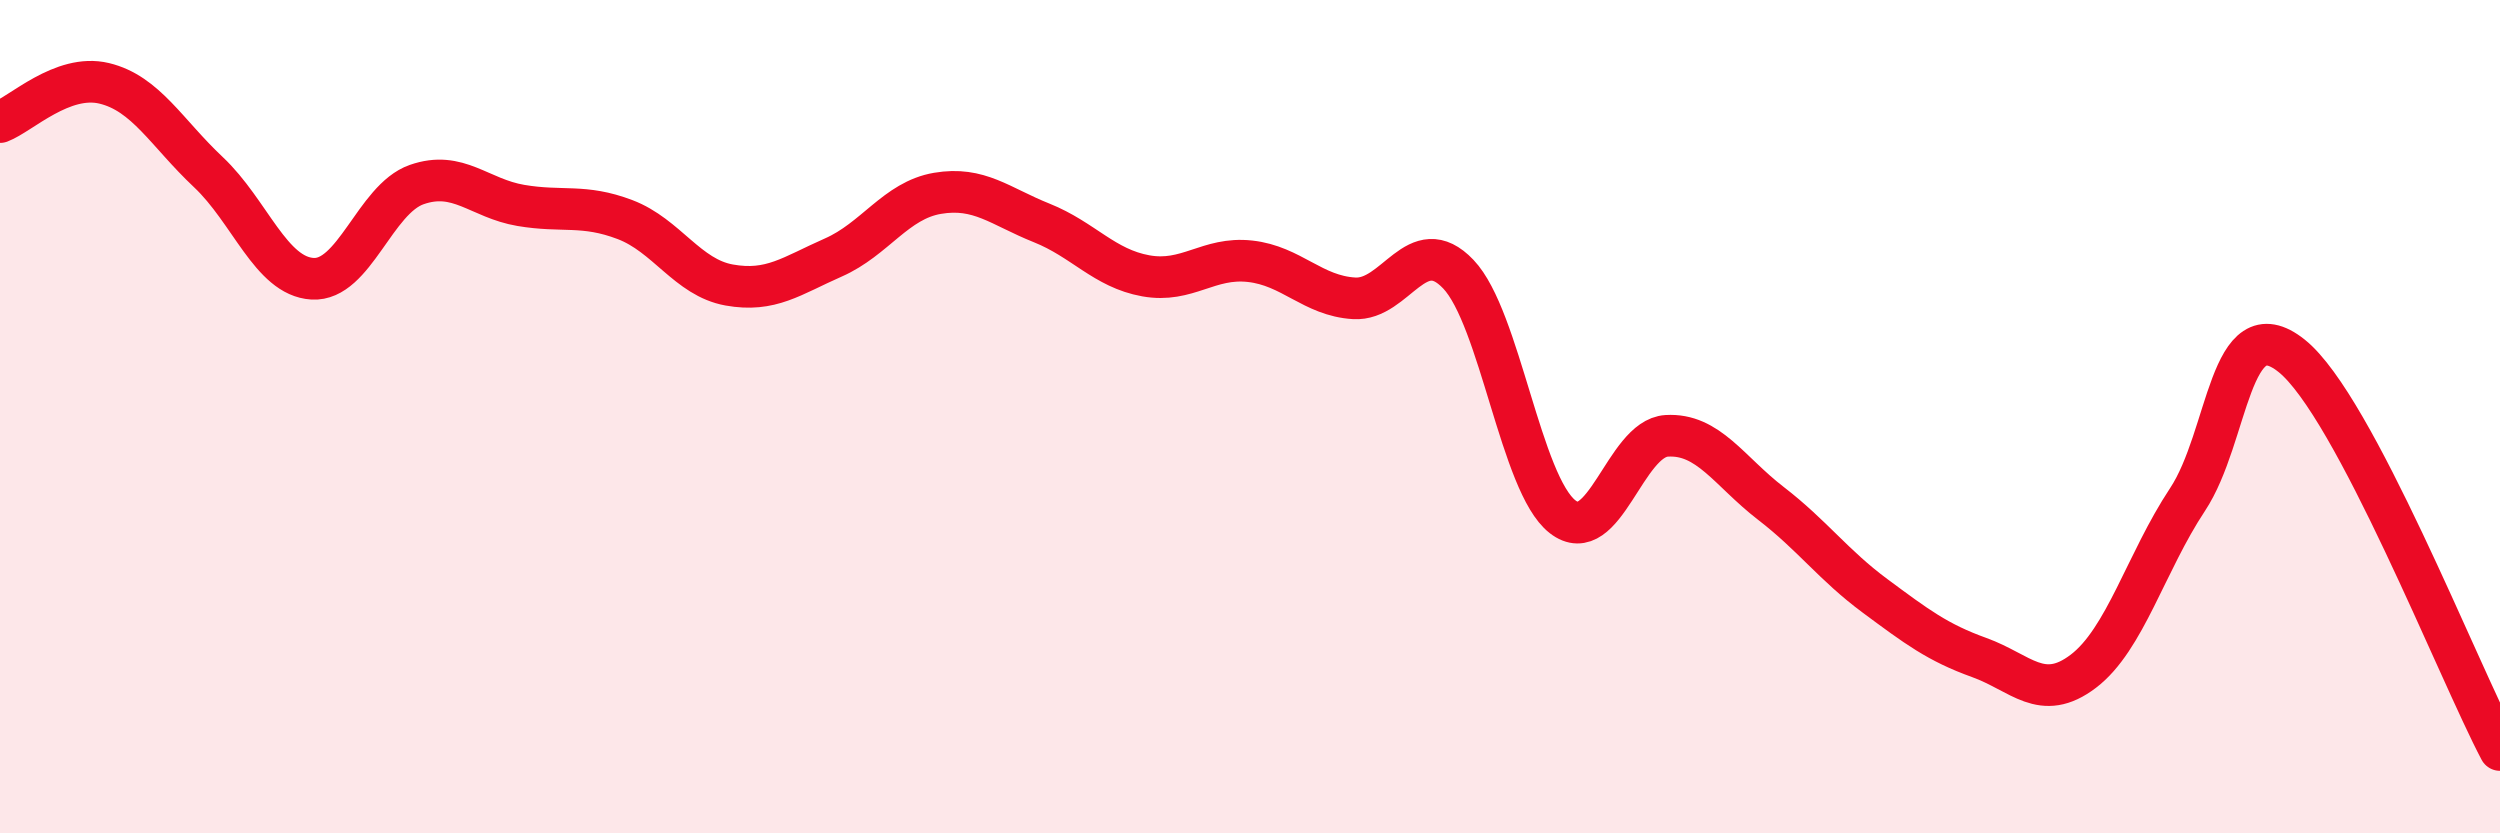 
    <svg width="60" height="20" viewBox="0 0 60 20" xmlns="http://www.w3.org/2000/svg">
      <path
        d="M 0,2.93 C 0.5,2.74 1.5,1.76 2.5,2 C 3.5,2.24 4,3.19 5,4.13 C 6,5.07 6.5,6.63 7.5,6.69 C 8.5,6.75 9,4.78 10,4.43 C 11,4.08 11.5,4.76 12.5,4.93 C 13.5,5.1 14,4.89 15,5.27 C 16,5.65 16.5,6.66 17.5,6.84 C 18.5,7.02 19,6.62 20,6.18 C 21,5.74 21.5,4.81 22.5,4.64 C 23.5,4.47 24,4.95 25,5.35 C 26,5.75 26.5,6.44 27.5,6.62 C 28.5,6.8 29,6.16 30,6.27 C 31,6.38 31.5,7.1 32.5,7.16 C 33.5,7.22 34,5.53 35,6.58 C 36,7.63 36.5,11.62 37.5,12.4 C 38.5,13.18 39,10.52 40,10.46 C 41,10.4 41.5,11.31 42.5,12.08 C 43.5,12.85 44,13.56 45,14.3 C 46,15.04 46.5,15.42 47.5,15.78 C 48.5,16.14 49,16.87 50,16.11 C 51,15.35 51.5,13.5 52.5,11.99 C 53.5,10.48 53.5,7.34 55,8.54 C 56.5,9.74 59,16.11 60,18L60 20L0 20Z"
        fill="#EB0A25"
        opacity="0.1"
        stroke-linecap="round"
        stroke-linejoin="round"
      />
      <path
        d="M 0,2.93 C 0.5,2.74 1.5,1.76 2.5,2 C 3.5,2.24 4,3.19 5,4.13 C 6,5.07 6.5,6.63 7.5,6.69 C 8.5,6.75 9,4.78 10,4.43 C 11,4.08 11.5,4.76 12.5,4.93 C 13.5,5.1 14,4.89 15,5.27 C 16,5.65 16.5,6.66 17.5,6.84 C 18.5,7.02 19,6.62 20,6.18 C 21,5.74 21.5,4.81 22.5,4.64 C 23.5,4.47 24,4.95 25,5.35 C 26,5.75 26.5,6.44 27.5,6.62 C 28.5,6.8 29,6.16 30,6.27 C 31,6.38 31.5,7.1 32.5,7.16 C 33.5,7.22 34,5.53 35,6.58 C 36,7.63 36.5,11.62 37.5,12.4 C 38.5,13.18 39,10.52 40,10.46 C 41,10.4 41.5,11.31 42.5,12.08 C 43.5,12.85 44,13.56 45,14.3 C 46,15.04 46.5,15.42 47.5,15.78 C 48.5,16.14 49,16.87 50,16.11 C 51,15.35 51.5,13.5 52.5,11.99 C 53.5,10.48 53.5,7.34 55,8.54 C 56.5,9.74 59,16.11 60,18"
        stroke="#EB0A25"
        stroke-width="1"
        fill="none"
        stroke-linecap="round"
        stroke-linejoin="round"
      />
    </svg>
  
